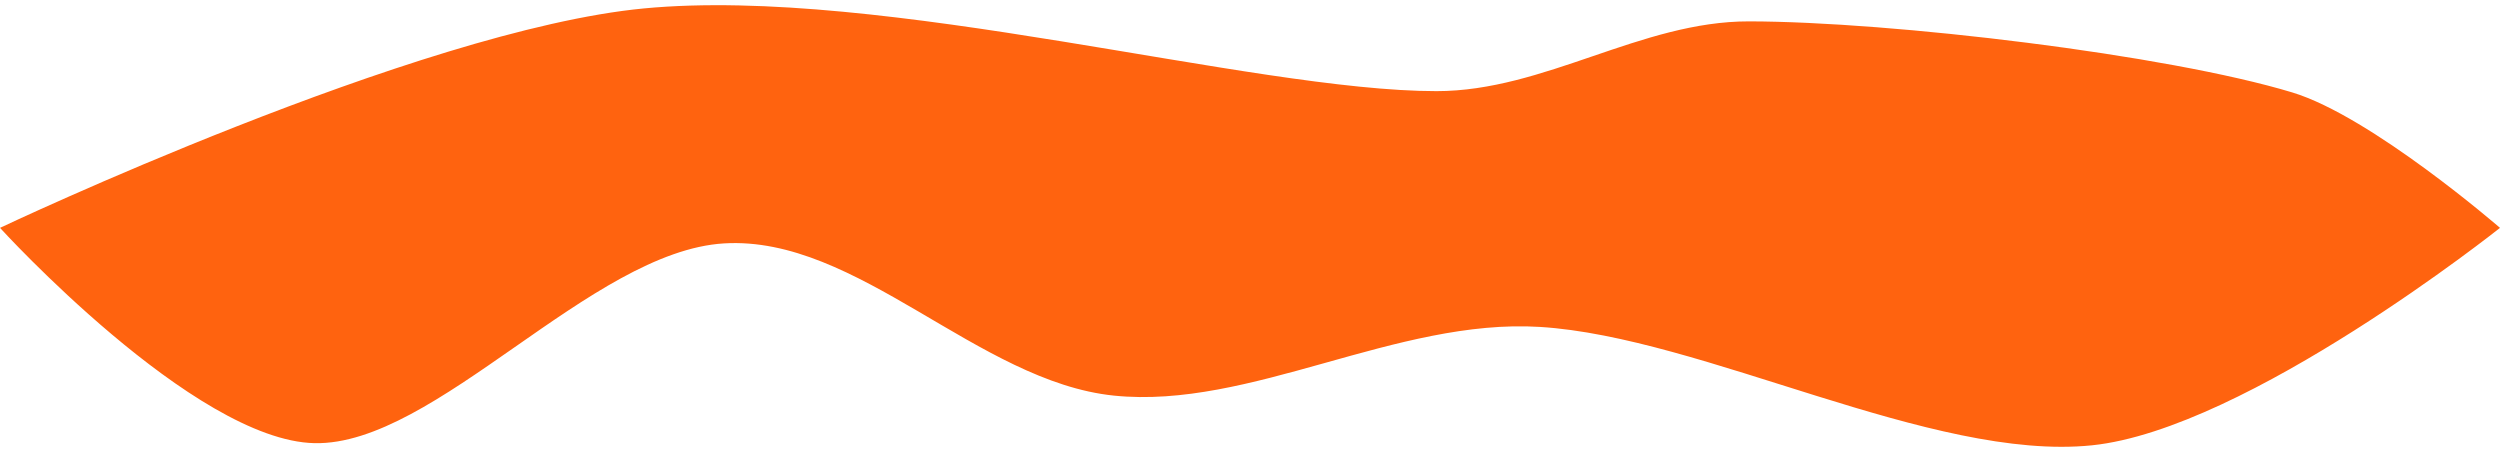 <?xml version="1.0" encoding="UTF-8" standalone="no"?><!DOCTYPE svg PUBLIC "-//W3C//DTD SVG 1.1//EN" "http://www.w3.org/Graphics/SVG/1.1/DTD/svg11.dtd"><svg width="100%" height="100%" viewBox="0 0 1920 350" version="1.1" xmlns="http://www.w3.org/2000/svg" xmlns:xlink="http://www.w3.org/1999/xlink" xml:space="preserve" xmlns:serif="http://www.serif.com/" style="fill-rule:evenodd;clip-rule:evenodd;stroke-linejoin:round;stroke-miterlimit:2;"><path d="M1920,175c0,0 -98.765,-85.599 -159.514,-104c-96.292,-29.167 -307.697,-54.414 -417.24,-54.581c-83.017,-0.126 -156.995,53.581 -240.013,53.581c-141.452,0 -424.825,-81.028 -608.697,-63.528c-173.763,16.538 -494.536,168.528 -494.536,168.528c0,0 148.86,163.366 241.555,165.353c92.696,1.988 212.282,-147.343 314.616,-153.429c102.333,-6.086 194.981,106.224 299.384,116.916c104.403,10.692 216.82,-59.539 327.032,-52.766c125.184,7.694 301.169,103.605 424.071,90.926c119.001,-12.277 313.342,-167 313.342,-167Z" style="fill:#ff630f;"/></svg>